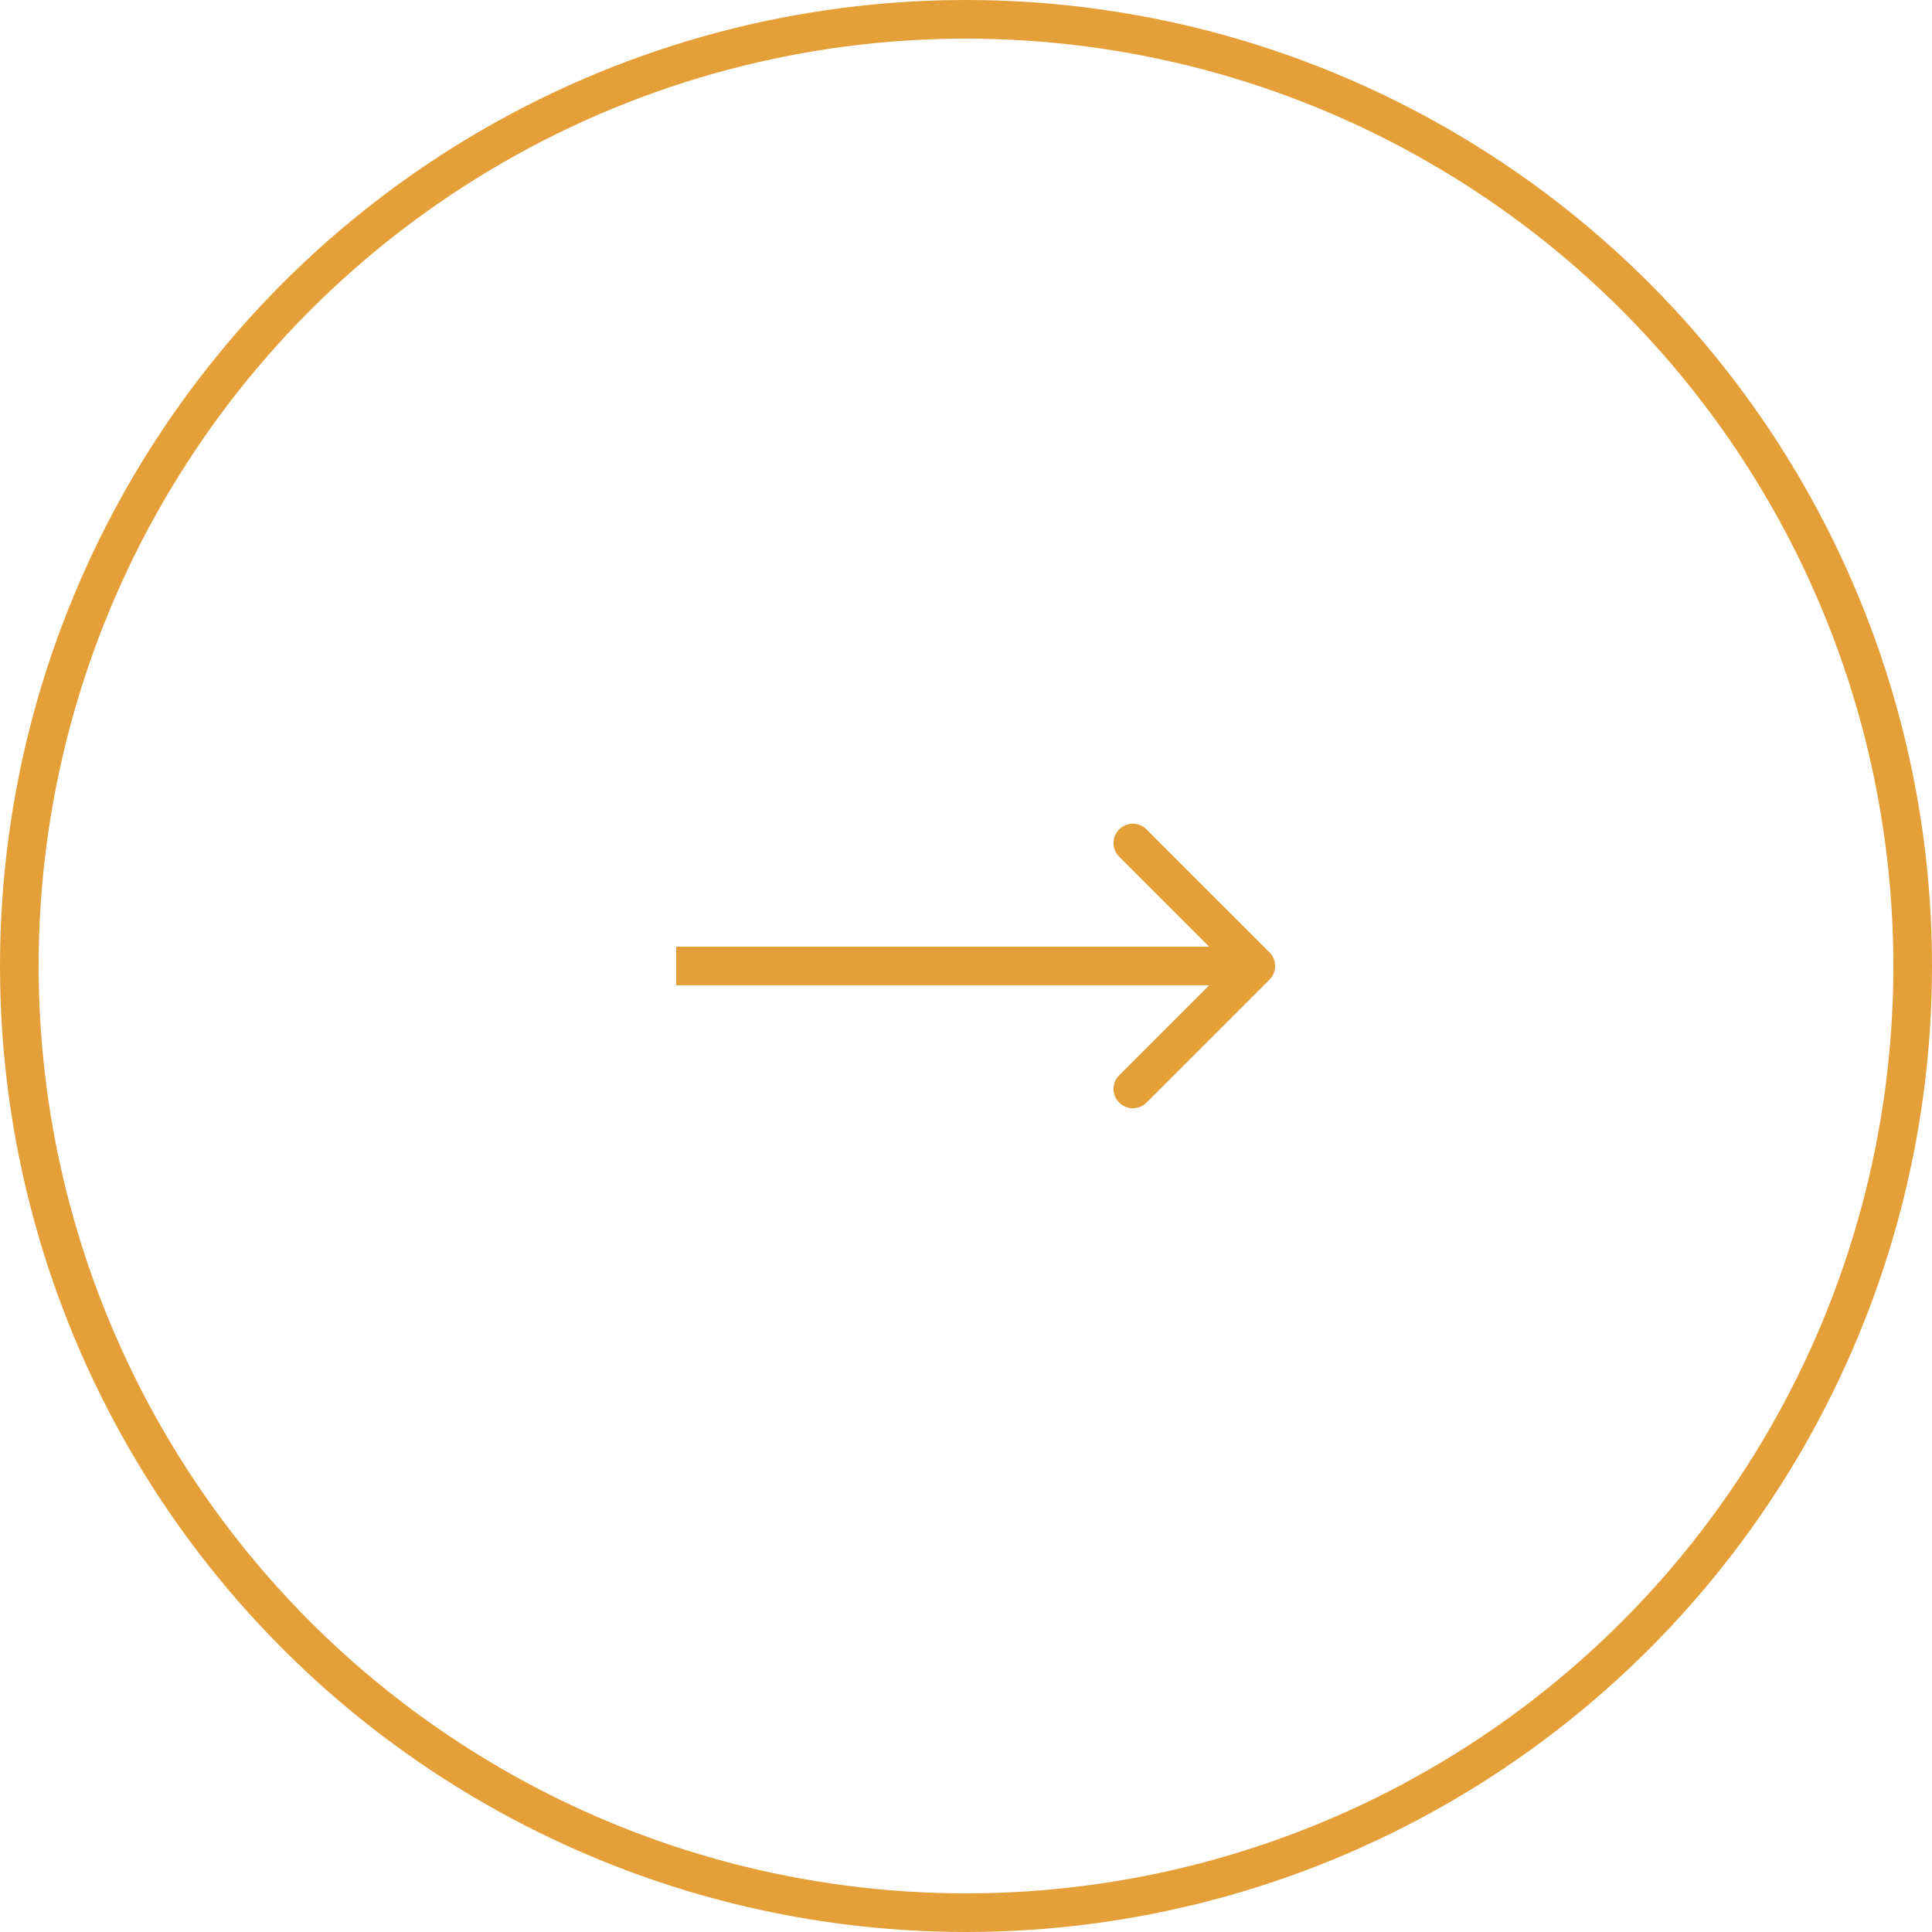 <?xml version="1.0" encoding="UTF-8"?> <svg xmlns="http://www.w3.org/2000/svg" width="50" height="50" viewBox="0 0 50 50" fill="none"> <circle cx="25" cy="25" r="24.5" stroke="#E59F39"></circle> <path d="M32.854 25.354C33.049 25.158 33.049 24.842 32.854 24.646L29.672 21.465C29.476 21.269 29.16 21.269 28.965 21.465C28.769 21.66 28.769 21.976 28.965 22.172L31.793 25L28.965 27.828C28.769 28.024 28.769 28.34 28.965 28.535C29.16 28.731 29.476 28.731 29.672 28.535L32.854 25.354ZM17.5 25.5H32.5V24.5H17.5V25.5Z" fill="#E59F39"></path> </svg> 